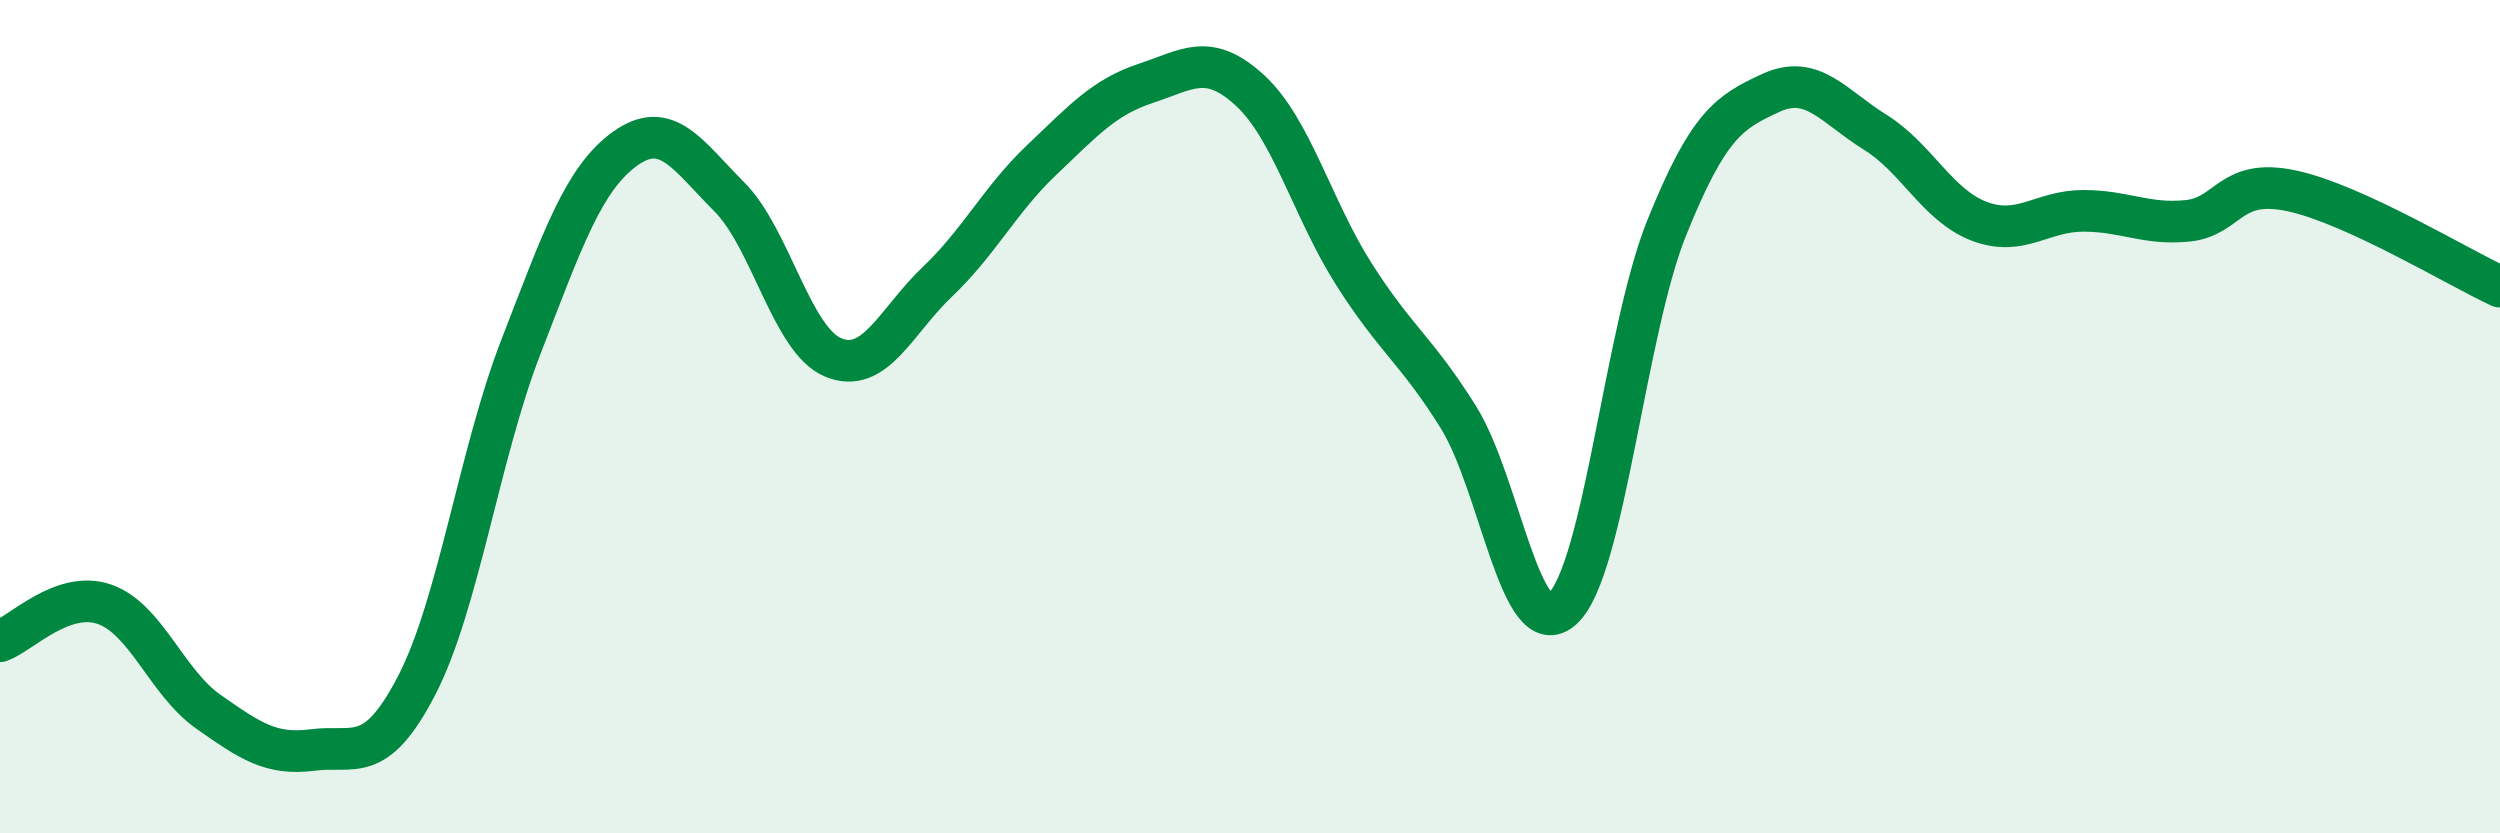 
    <svg width="60" height="20" viewBox="0 0 60 20" xmlns="http://www.w3.org/2000/svg">
      <path
        d="M 0,15.39 C 0.5,15.21 1.5,14.16 2.5,14.5 C 3.5,14.84 4,16.38 5,17.08 C 6,17.78 6.5,18.13 7.5,18 C 8.5,17.87 9,18.38 10,16.45 C 11,14.52 11.5,10.91 12.5,8.33 C 13.5,5.75 14,4.29 15,3.57 C 16,2.85 16.5,3.72 17.5,4.72 C 18.5,5.72 19,8.17 20,8.58 C 21,8.99 21.5,7.71 22.5,6.76 C 23.5,5.81 24,4.79 25,3.84 C 26,2.89 26.5,2.33 27.5,2 C 28.5,1.67 29,1.25 30,2.17 C 31,3.09 31.5,5.02 32.5,6.59 C 33.5,8.16 34,8.41 35,10.01 C 36,11.61 36.5,15.52 37.5,14.61 C 38.5,13.7 39,7.95 40,5.47 C 41,2.99 41.5,2.69 42.5,2.23 C 43.5,1.77 44,2.55 45,3.17 C 46,3.79 46.5,4.93 47.5,5.31 C 48.5,5.69 49,5.06 50,5.06 C 51,5.06 51.5,5.4 52.5,5.3 C 53.5,5.2 53.5,4.26 55,4.58 C 56.5,4.9 59,6.42 60,6.88L60 20L0 20Z"
        fill="#008740"
        opacity="0.1"
        stroke-linecap="round"
        stroke-linejoin="round"
      />
      <path
        d="M 0,15.39 C 0.5,15.21 1.5,14.16 2.5,14.5 C 3.5,14.84 4,16.38 5,17.08 C 6,17.78 6.5,18.13 7.5,18 C 8.5,17.87 9,18.38 10,16.45 C 11,14.52 11.5,10.91 12.5,8.33 C 13.5,5.75 14,4.29 15,3.57 C 16,2.85 16.5,3.72 17.5,4.72 C 18.5,5.72 19,8.17 20,8.58 C 21,8.99 21.5,7.71 22.5,6.76 C 23.5,5.81 24,4.79 25,3.84 C 26,2.89 26.5,2.33 27.5,2 C 28.5,1.67 29,1.25 30,2.17 C 31,3.09 31.5,5.02 32.5,6.59 C 33.5,8.16 34,8.41 35,10.01 C 36,11.61 36.5,15.52 37.5,14.61 C 38.5,13.7 39,7.95 40,5.47 C 41,2.99 41.5,2.69 42.5,2.23 C 43.5,1.77 44,2.55 45,3.17 C 46,3.79 46.5,4.93 47.5,5.31 C 48.5,5.69 49,5.06 50,5.06 C 51,5.06 51.5,5.4 52.5,5.3 C 53.5,5.2 53.5,4.26 55,4.58 C 56.5,4.9 59,6.42 60,6.88"
        stroke="#008740"
        stroke-width="1"
        fill="none"
        stroke-linecap="round"
        stroke-linejoin="round"
      />
    </svg>
  